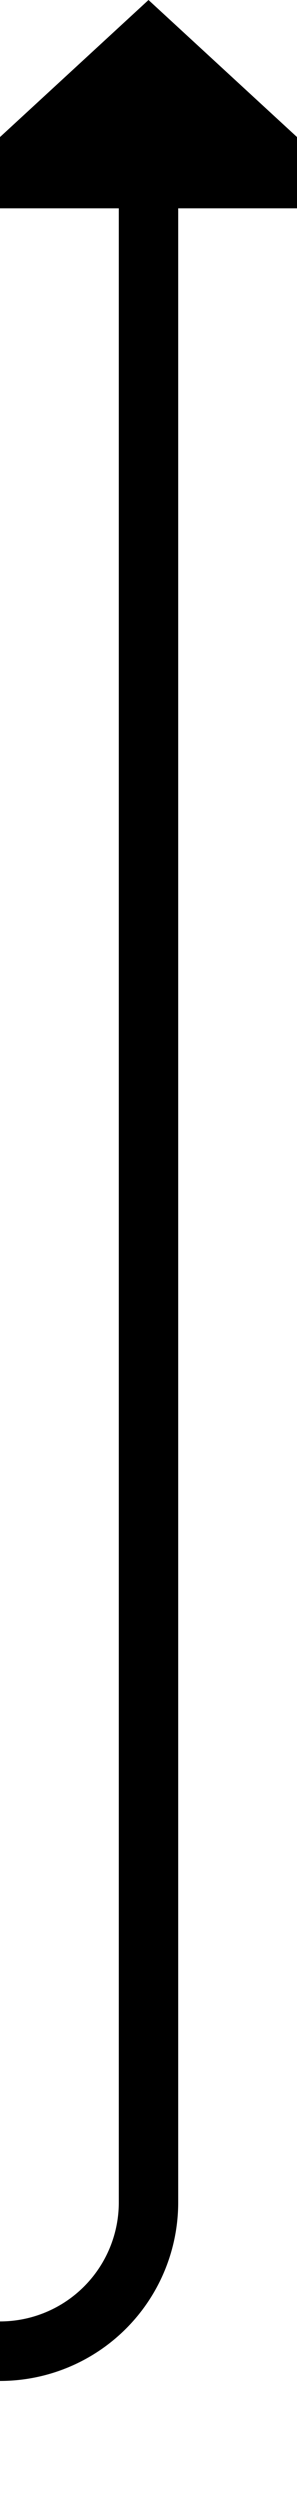 ﻿<?xml version="1.0" encoding="utf-8"?>
<svg version="1.1" xmlns:xlink="http://www.w3.org/1999/xlink" width="10px" height="84px" preserveAspectRatio="xMidYMin meet" viewBox="2337 1521  8 84" xmlns="http://www.w3.org/2000/svg">
  <path d="M 2000 1563  L 2000 1595  A 5 5 0 0 0 2005 1600 L 2336 1600  A 5 5 0 0 0 2341 1595 L 2341 1527  " stroke-width="2" stroke="#000000" fill="none" />
  <path d="M 2348.6 1528  L 2341 1521  L 2333.4 1528  L 2348.6 1528  Z " fill-rule="nonzero" fill="#000000" stroke="none" />
</svg>